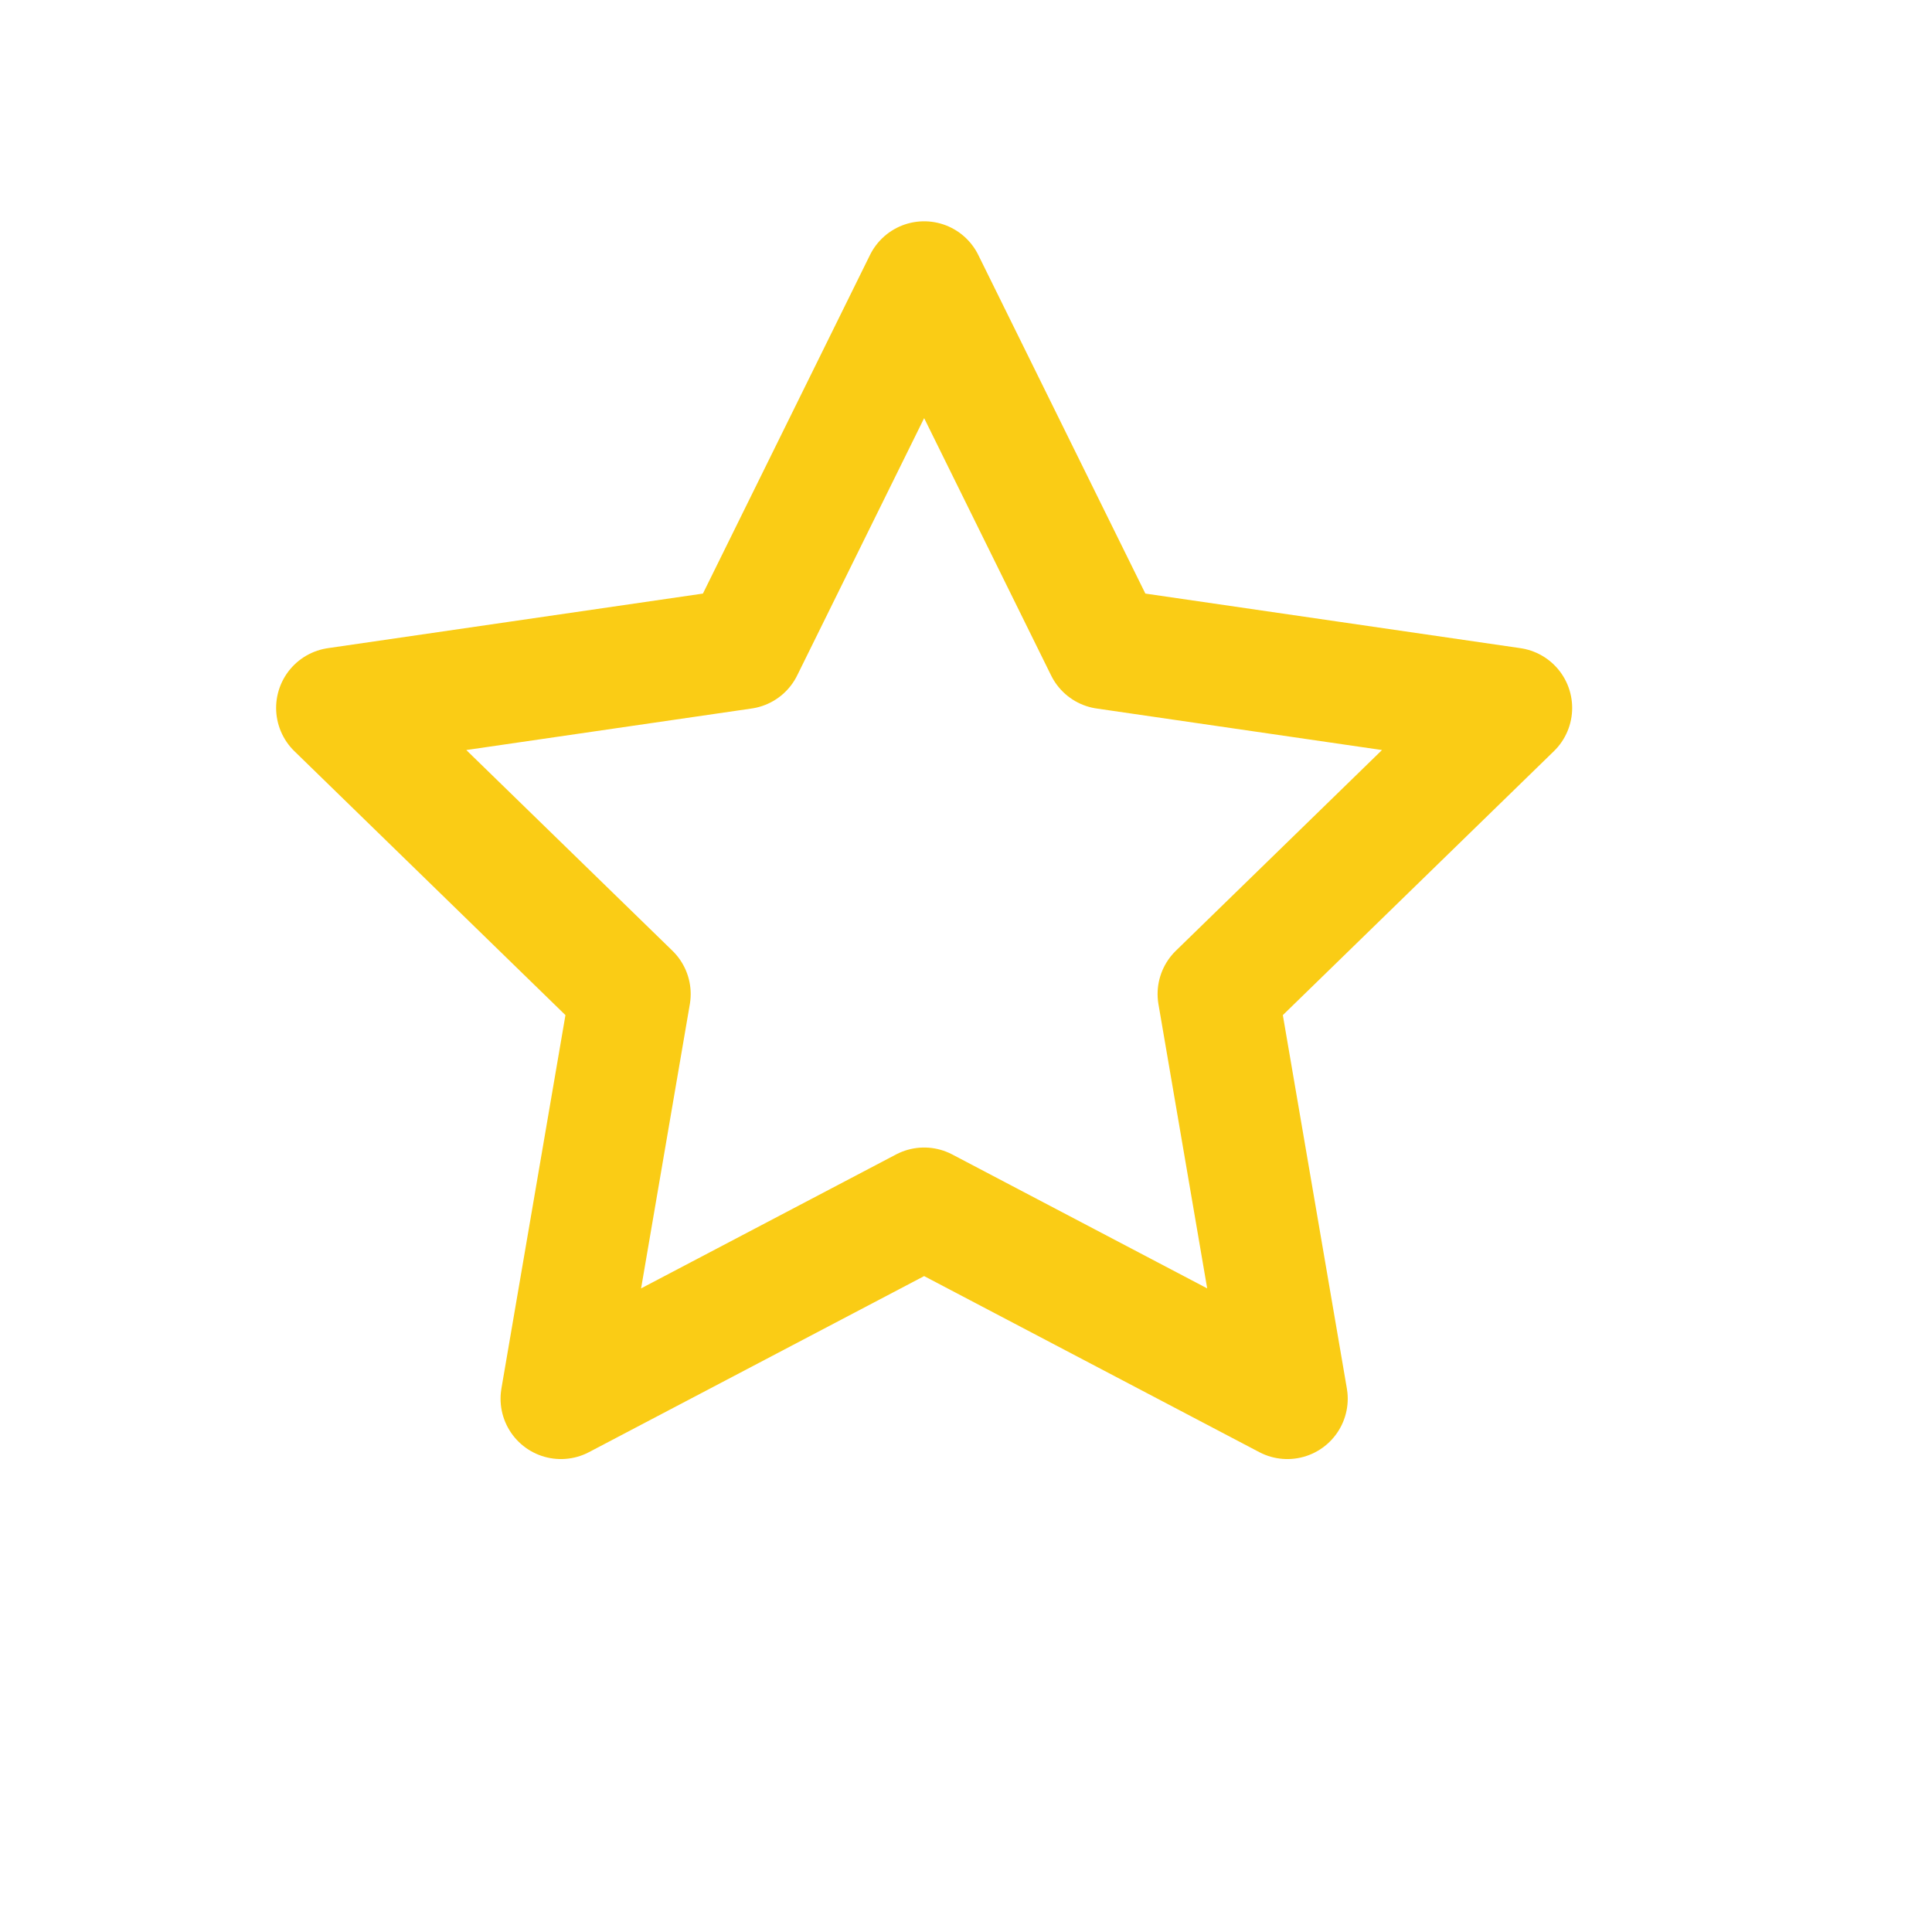 <?xml version="1.0" encoding="UTF-8"?> <svg xmlns="http://www.w3.org/2000/svg" fill="none" viewBox="0 0 24 24" stroke-width="1.5" stroke="#facc15"><path stroke-linecap="round" stroke-linejoin="round" d="M11.48 3.499l2.25 4.56 5.05.735-3.65 3.554.862 5.027-4.512-2.37-4.512 2.37.862-5.027-3.65-3.554 5.05-.735 2.25-4.56z"></path></svg> 